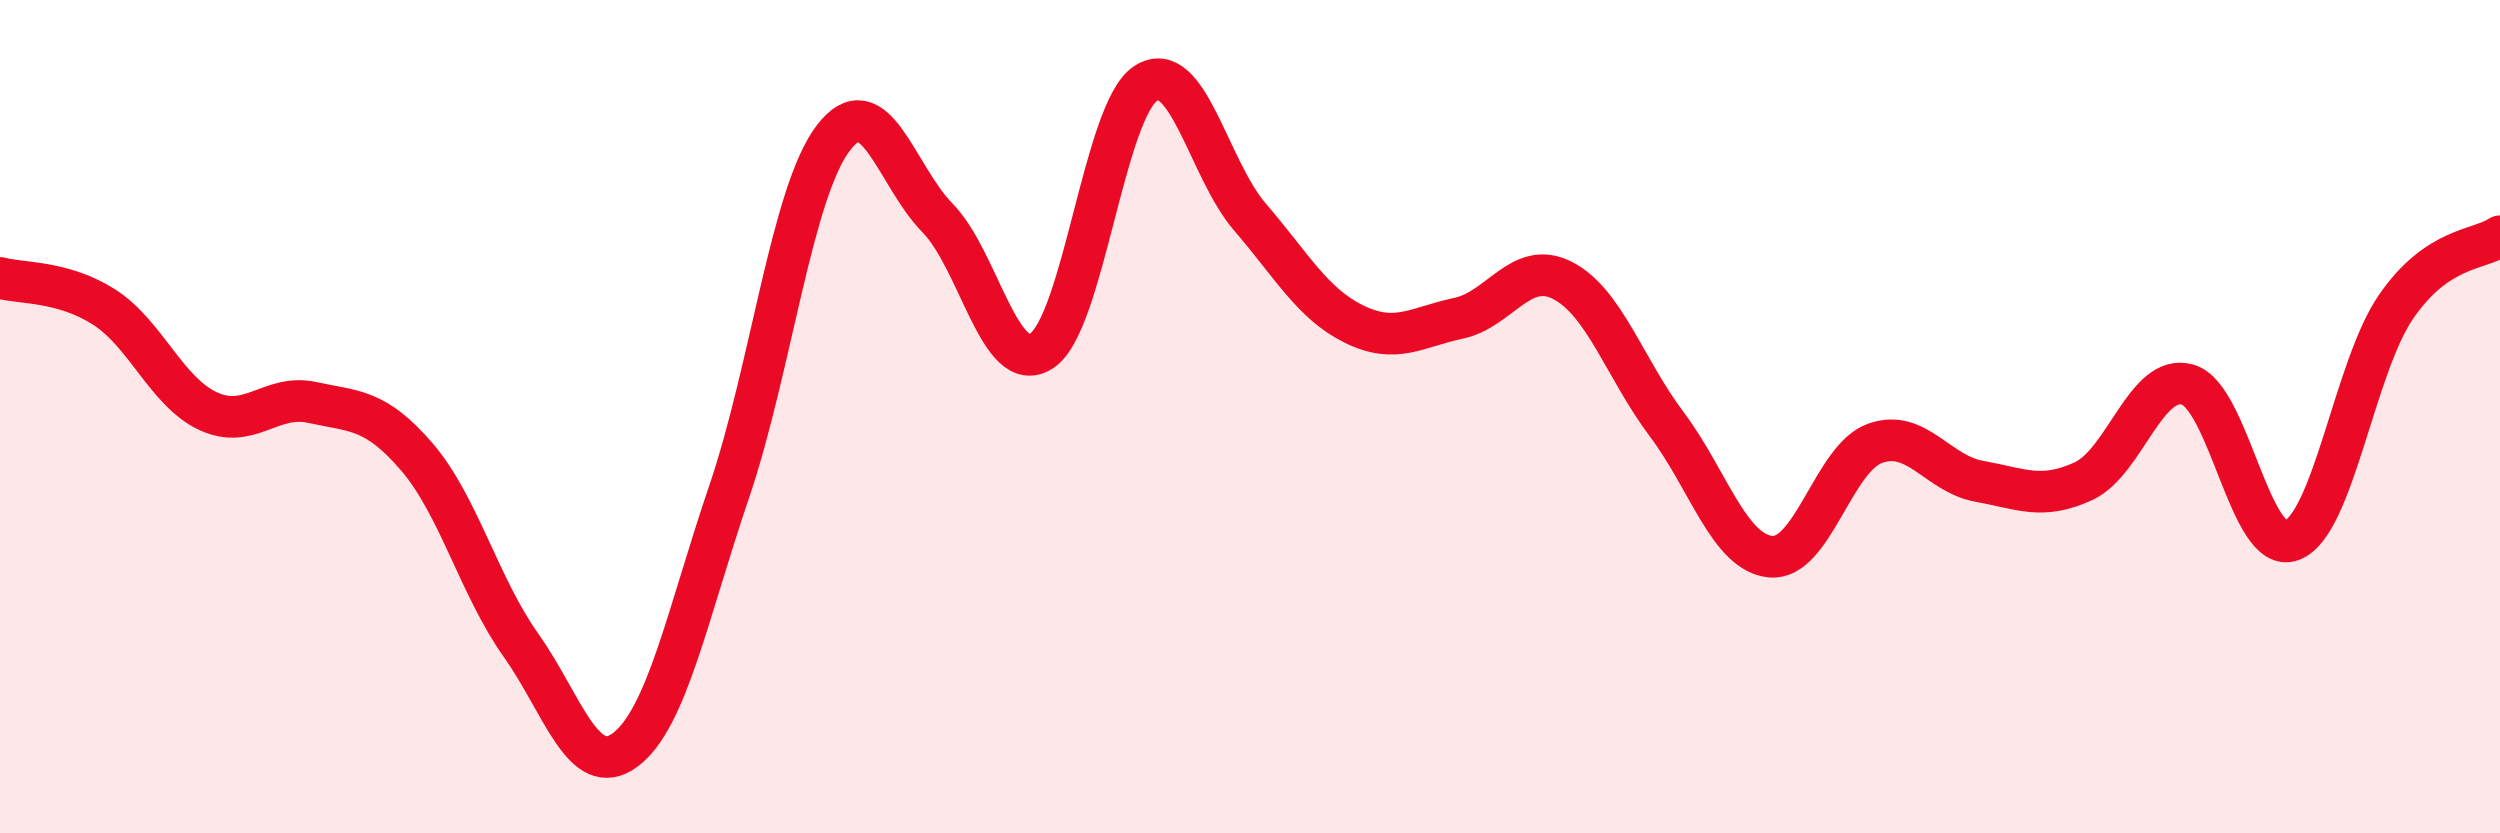 
    <svg width="60" height="20" viewBox="0 0 60 20" xmlns="http://www.w3.org/2000/svg">
      <path
        d="M 0,6.67 C 0.5,6.81 1.5,6.73 2.5,7.37 C 3.5,8.01 4,9.41 5,9.87 C 6,10.33 6.5,9.44 7.5,9.66 C 8.5,9.88 9,9.8 10,10.96 C 11,12.12 11.5,14.07 12.5,15.48 C 13.5,16.89 14,18.74 15,18 C 16,17.26 16.5,14.74 17.5,11.8 C 18.5,8.86 19,4.62 20,3.31 C 21,2 21.5,4.21 22.5,5.23 C 23.5,6.25 24,9.07 25,8.42 C 26,7.77 26.5,2.64 27.5,2 C 28.5,1.36 29,4.05 30,5.21 C 31,6.37 31.5,7.29 32.5,7.78 C 33.5,8.27 34,7.85 35,7.64 C 36,7.43 36.5,6.22 37.5,6.73 C 38.5,7.24 39,8.85 40,10.18 C 41,11.51 41.5,13.27 42.5,13.36 C 43.5,13.45 44,11 45,10.64 C 46,10.28 46.5,11.37 47.5,11.55 C 48.5,11.73 49,12.01 50,11.55 C 51,11.09 51.5,8.95 52.5,9.23 C 53.5,9.51 54,13.34 55,12.97 C 56,12.6 56.5,8.83 57.5,7.37 C 58.5,5.91 59.5,6.01 60,5.67L60 20L0 20Z"
        fill="#EB0A25"
        opacity="0.1"
        stroke-linecap="round"
        stroke-linejoin="round"
      />
      <path
        d="M 0,6.67 C 0.5,6.81 1.5,6.73 2.5,7.37 C 3.5,8.01 4,9.41 5,9.87 C 6,10.33 6.5,9.44 7.5,9.66 C 8.5,9.88 9,9.8 10,10.96 C 11,12.12 11.5,14.07 12.5,15.48 C 13.5,16.89 14,18.74 15,18 C 16,17.26 16.5,14.74 17.5,11.8 C 18.5,8.86 19,4.62 20,3.31 C 21,2 21.5,4.21 22.5,5.23 C 23.5,6.25 24,9.07 25,8.42 C 26,7.77 26.5,2.64 27.5,2 C 28.5,1.36 29,4.05 30,5.21 C 31,6.37 31.5,7.29 32.5,7.78 C 33.5,8.27 34,7.85 35,7.64 C 36,7.43 36.5,6.22 37.5,6.73 C 38.5,7.24 39,8.85 40,10.18 C 41,11.51 41.5,13.27 42.5,13.36 C 43.5,13.45 44,11 45,10.64 C 46,10.28 46.5,11.37 47.5,11.55 C 48.5,11.73 49,12.01 50,11.55 C 51,11.09 51.5,8.95 52.5,9.23 C 53.5,9.51 54,13.34 55,12.97 C 56,12.6 56.5,8.83 57.5,7.37 C 58.5,5.91 59.5,6.01 60,5.67"
        stroke="#EB0A25"
        stroke-width="1"
        fill="none"
        stroke-linecap="round"
        stroke-linejoin="round"
      />
    </svg>
  